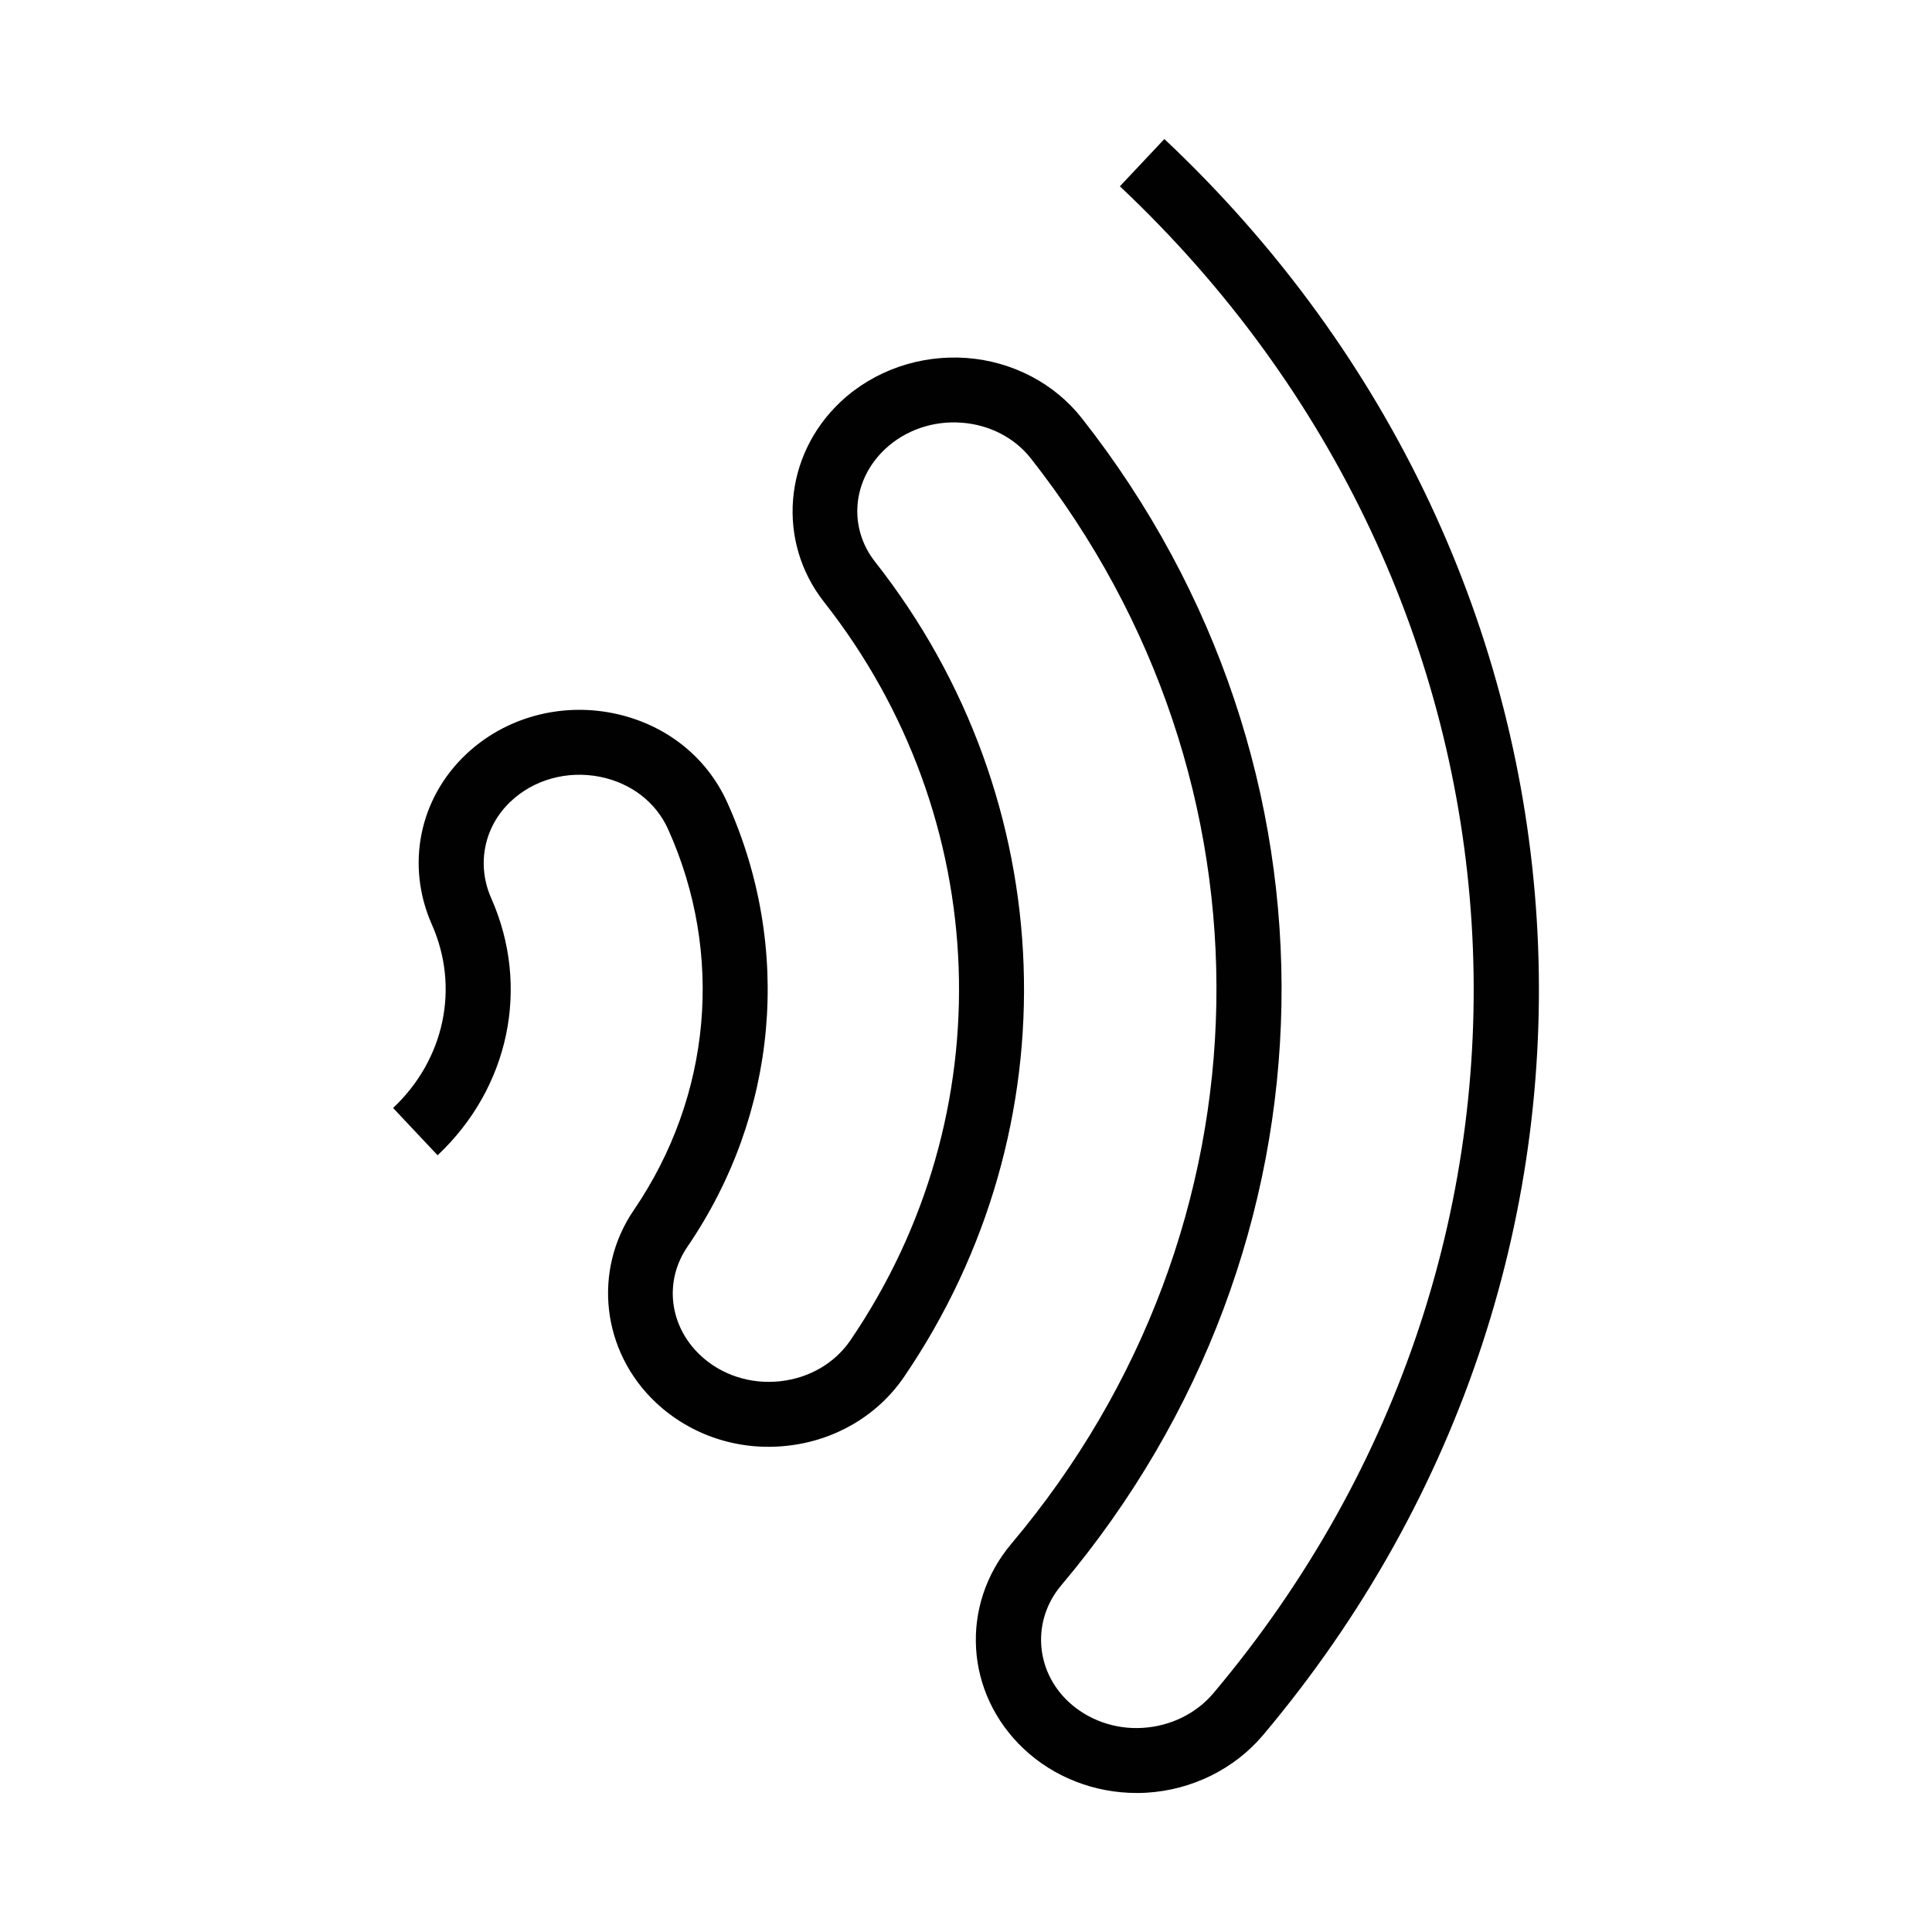 <?xml version="1.0" encoding="UTF-8"?><svg id="a" xmlns="http://www.w3.org/2000/svg" viewBox="0 0 90 90"><defs><style>.b{fill:#010101;}</style></defs><path class="b" d="M52.947,83.524c-1.96,0-3.853-.735-5.255-2.055-2.745-2.584-2.991-6.696-.571-9.565,12.388-14.695,12.756-35.485,.894-50.557-.753-.956-1.923-1.56-3.209-1.655-1.335-.106-2.64,.349-3.578,1.231-1.529,1.44-1.724,3.647-.462,5.25,8.727,11.089,9.269,26.347,1.349,37.966-1.224,1.796-3.207,2.967-5.439,3.21-2.267,.255-4.5-.485-6.125-2.014-2.521-2.373-2.952-6.142-1.027-8.962,3.618-5.3,4.216-11.933,1.6-17.742-.57-1.266-1.731-2.158-3.186-2.447-1.511-.297-3.062,.128-4.144,1.147-1.248,1.174-1.605,2.945-.91,4.513,1.828,4.123,.847,8.823-2.499,11.973l-2.073-2.203c2.398-2.257,3.107-5.61,1.807-8.543-1.223-2.758-.594-5.875,1.602-7.942,1.793-1.688,4.338-2.4,6.808-1.911,2.425,.482,4.377,2.003,5.353,4.172,3.052,6.778,2.357,14.513-1.86,20.689-1.098,1.608-.85,3.687,.602,5.054,.978,.921,2.336,1.362,3.723,1.21,1.352-.147,2.543-.843,3.268-1.906,7.174-10.524,6.681-24.345-1.227-34.392-2.217-2.818-1.887-6.826,.767-9.324,1.555-1.463,3.703-2.203,5.875-2.045,2.131,.159,4.085,1.18,5.362,2.801,12.76,16.212,12.365,38.572-.958,54.377-1.366,1.621-1.225,3.947,.331,5.411,.906,.854,2.18,1.308,3.46,1.226,1.296-.075,2.5-.665,3.303-1.619,17.699-21.019,15.824-51.195-4.36-70.193l2.072-2.203c21.374,20.116,23.352,52.078,4.603,74.346-1.337,1.586-3.32,2.566-5.442,2.69-.15,.009-.302,.013-.452,.013Z"/></svg>